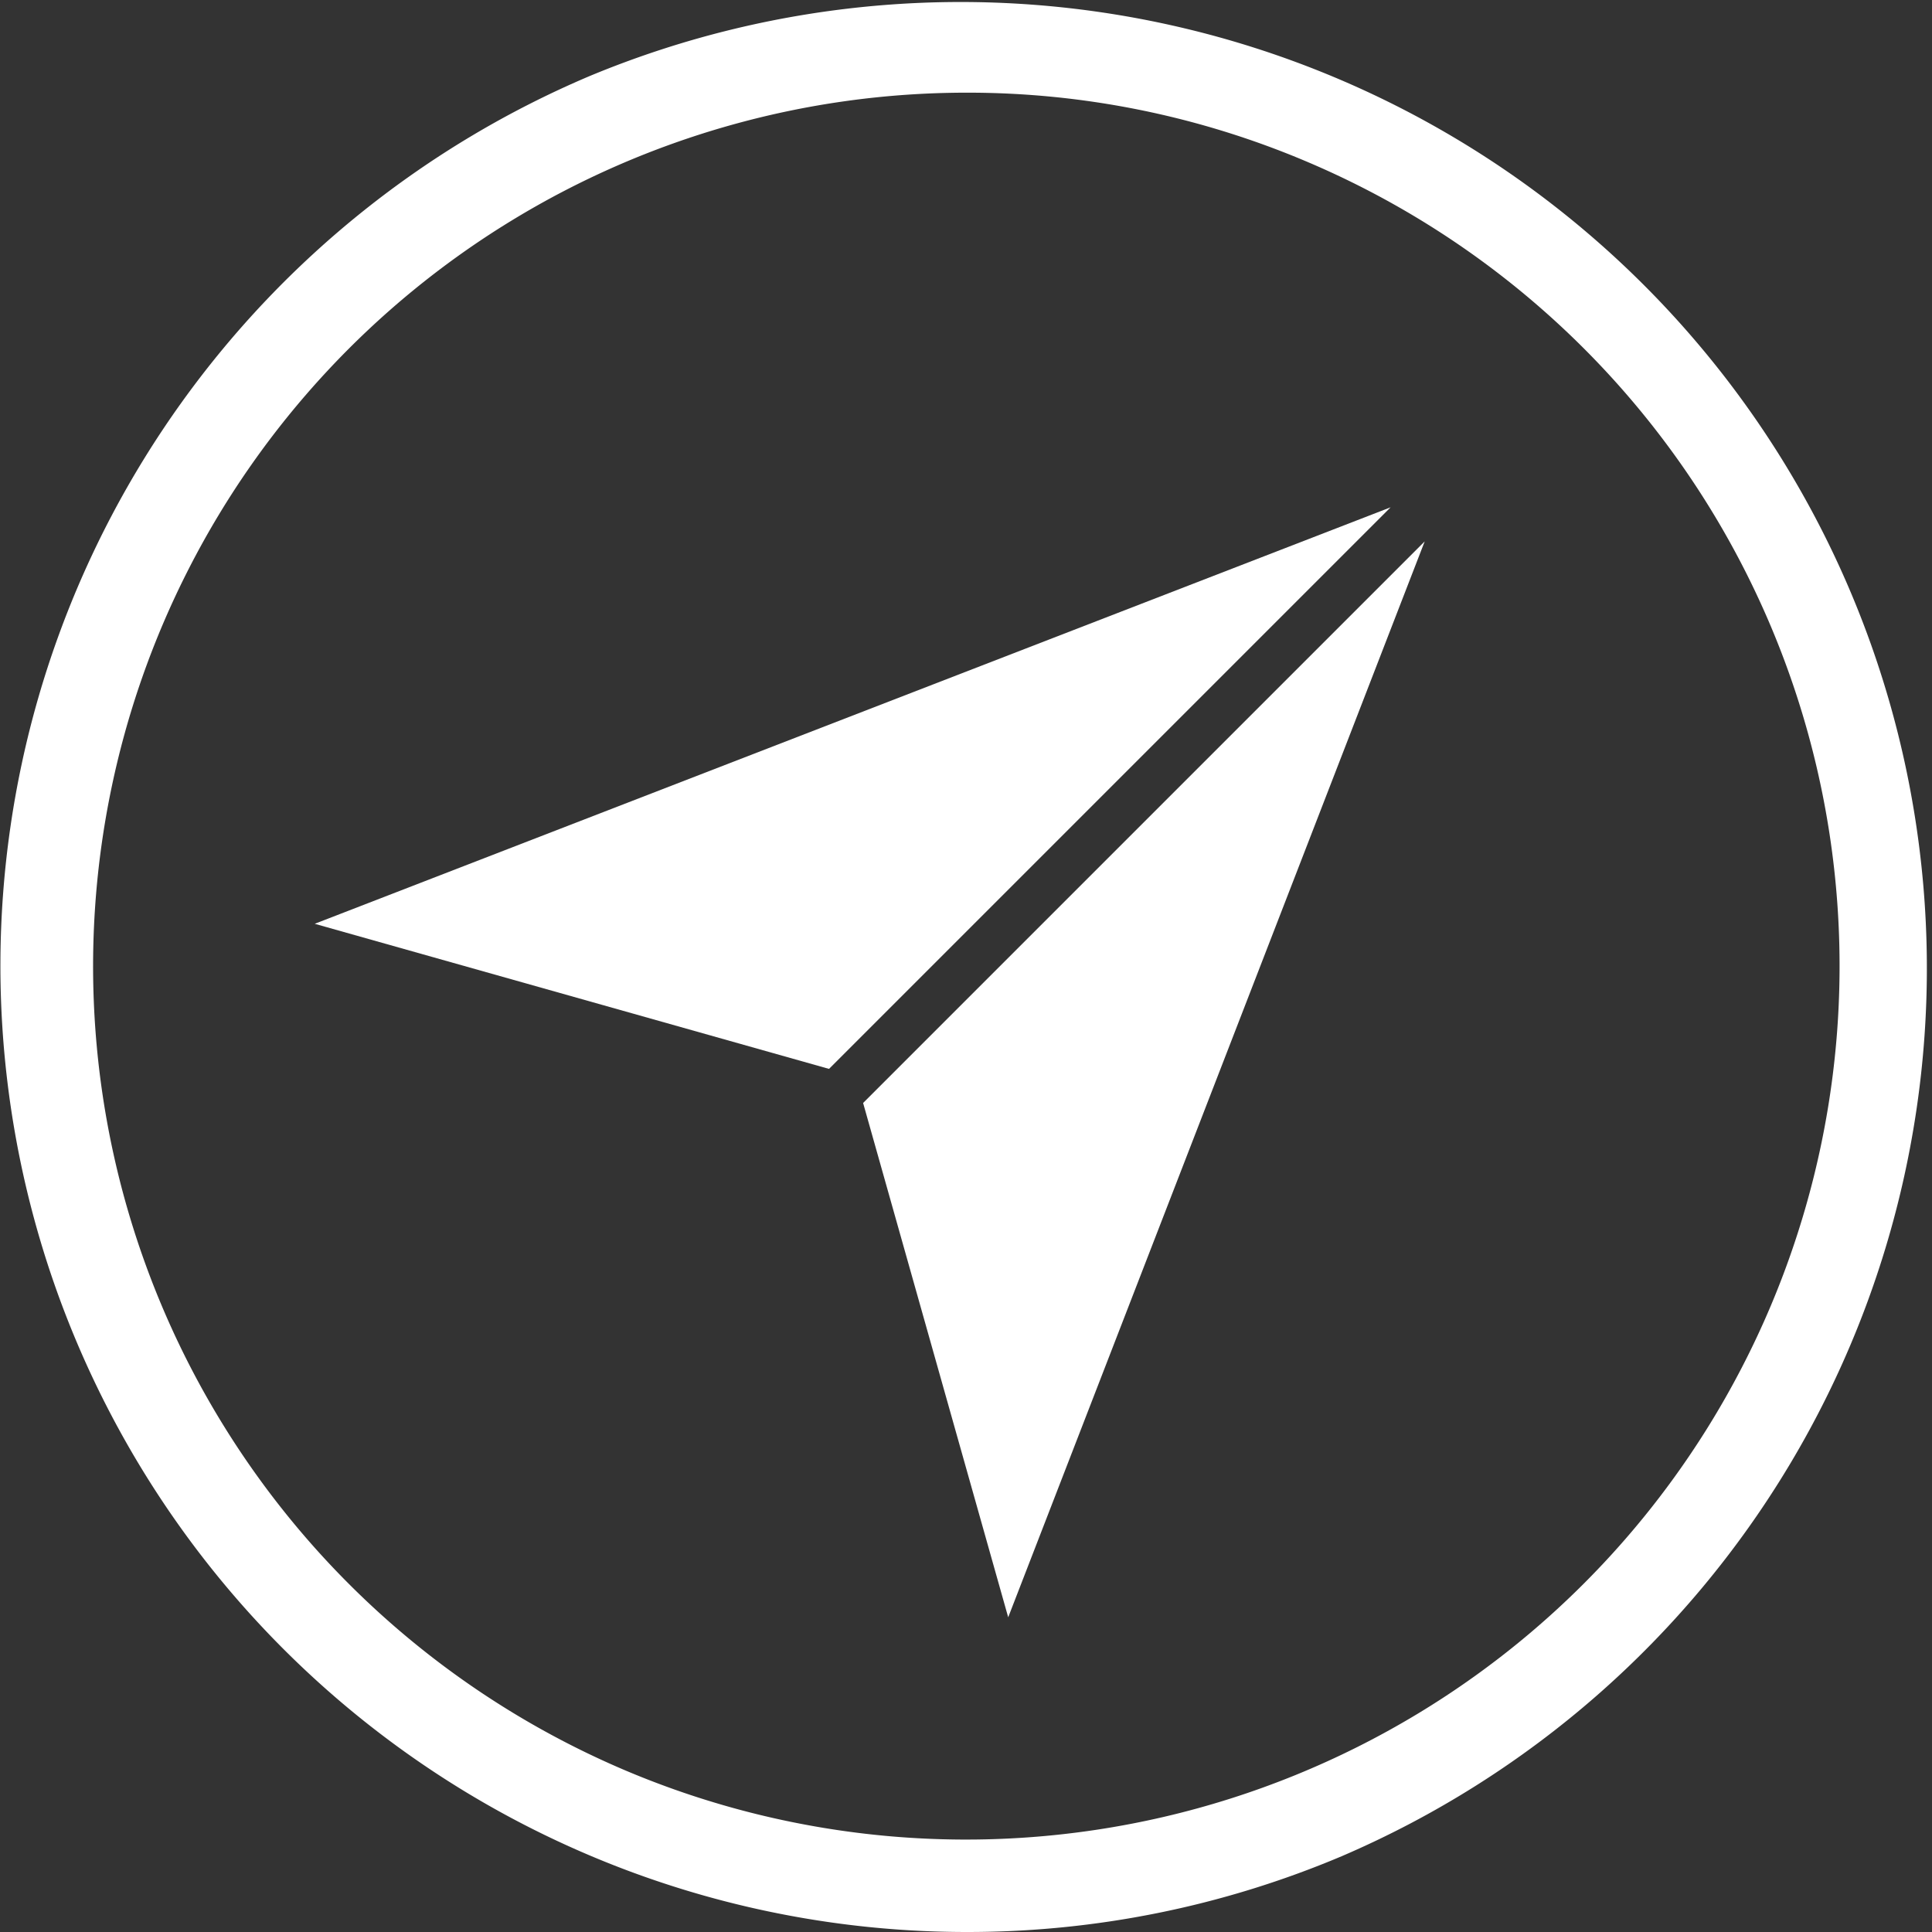 <svg id="Camada_1" data-name="Camada 1" xmlns="http://www.w3.org/2000/svg" viewBox="0 0 504.92 504.92"><rect x="0" y="0" width="504.92" height="504.92" fill="#333333" stroke="none"/><defs><style>.cls-1{fill:#fff;}</style></defs><g id="Objects"><polygon class="cls-1" points="363.43 132.58 216.66 279.35 82.25 241.43 363.43 132.58"/><polygon class="cls-1" points="372.34 141.49 263.49 422.67 225.57 288.26 372.34 141.49"/><path class="cls-1" d="M256.27,508.92A252.53,252.53,0,0,1,158,23.84,252.53,252.53,0,0,1,354.54,489.08,251,251,0,0,1,256.27,508.92Zm0-480.7a228.31,228.31,0,0,0-88.84,438.55A228.3,228.3,0,0,0,345.11,46.15,226.84,226.84,0,0,0,256.27,28.22Z" transform="translate(-3.81 -4)"/></g></svg>